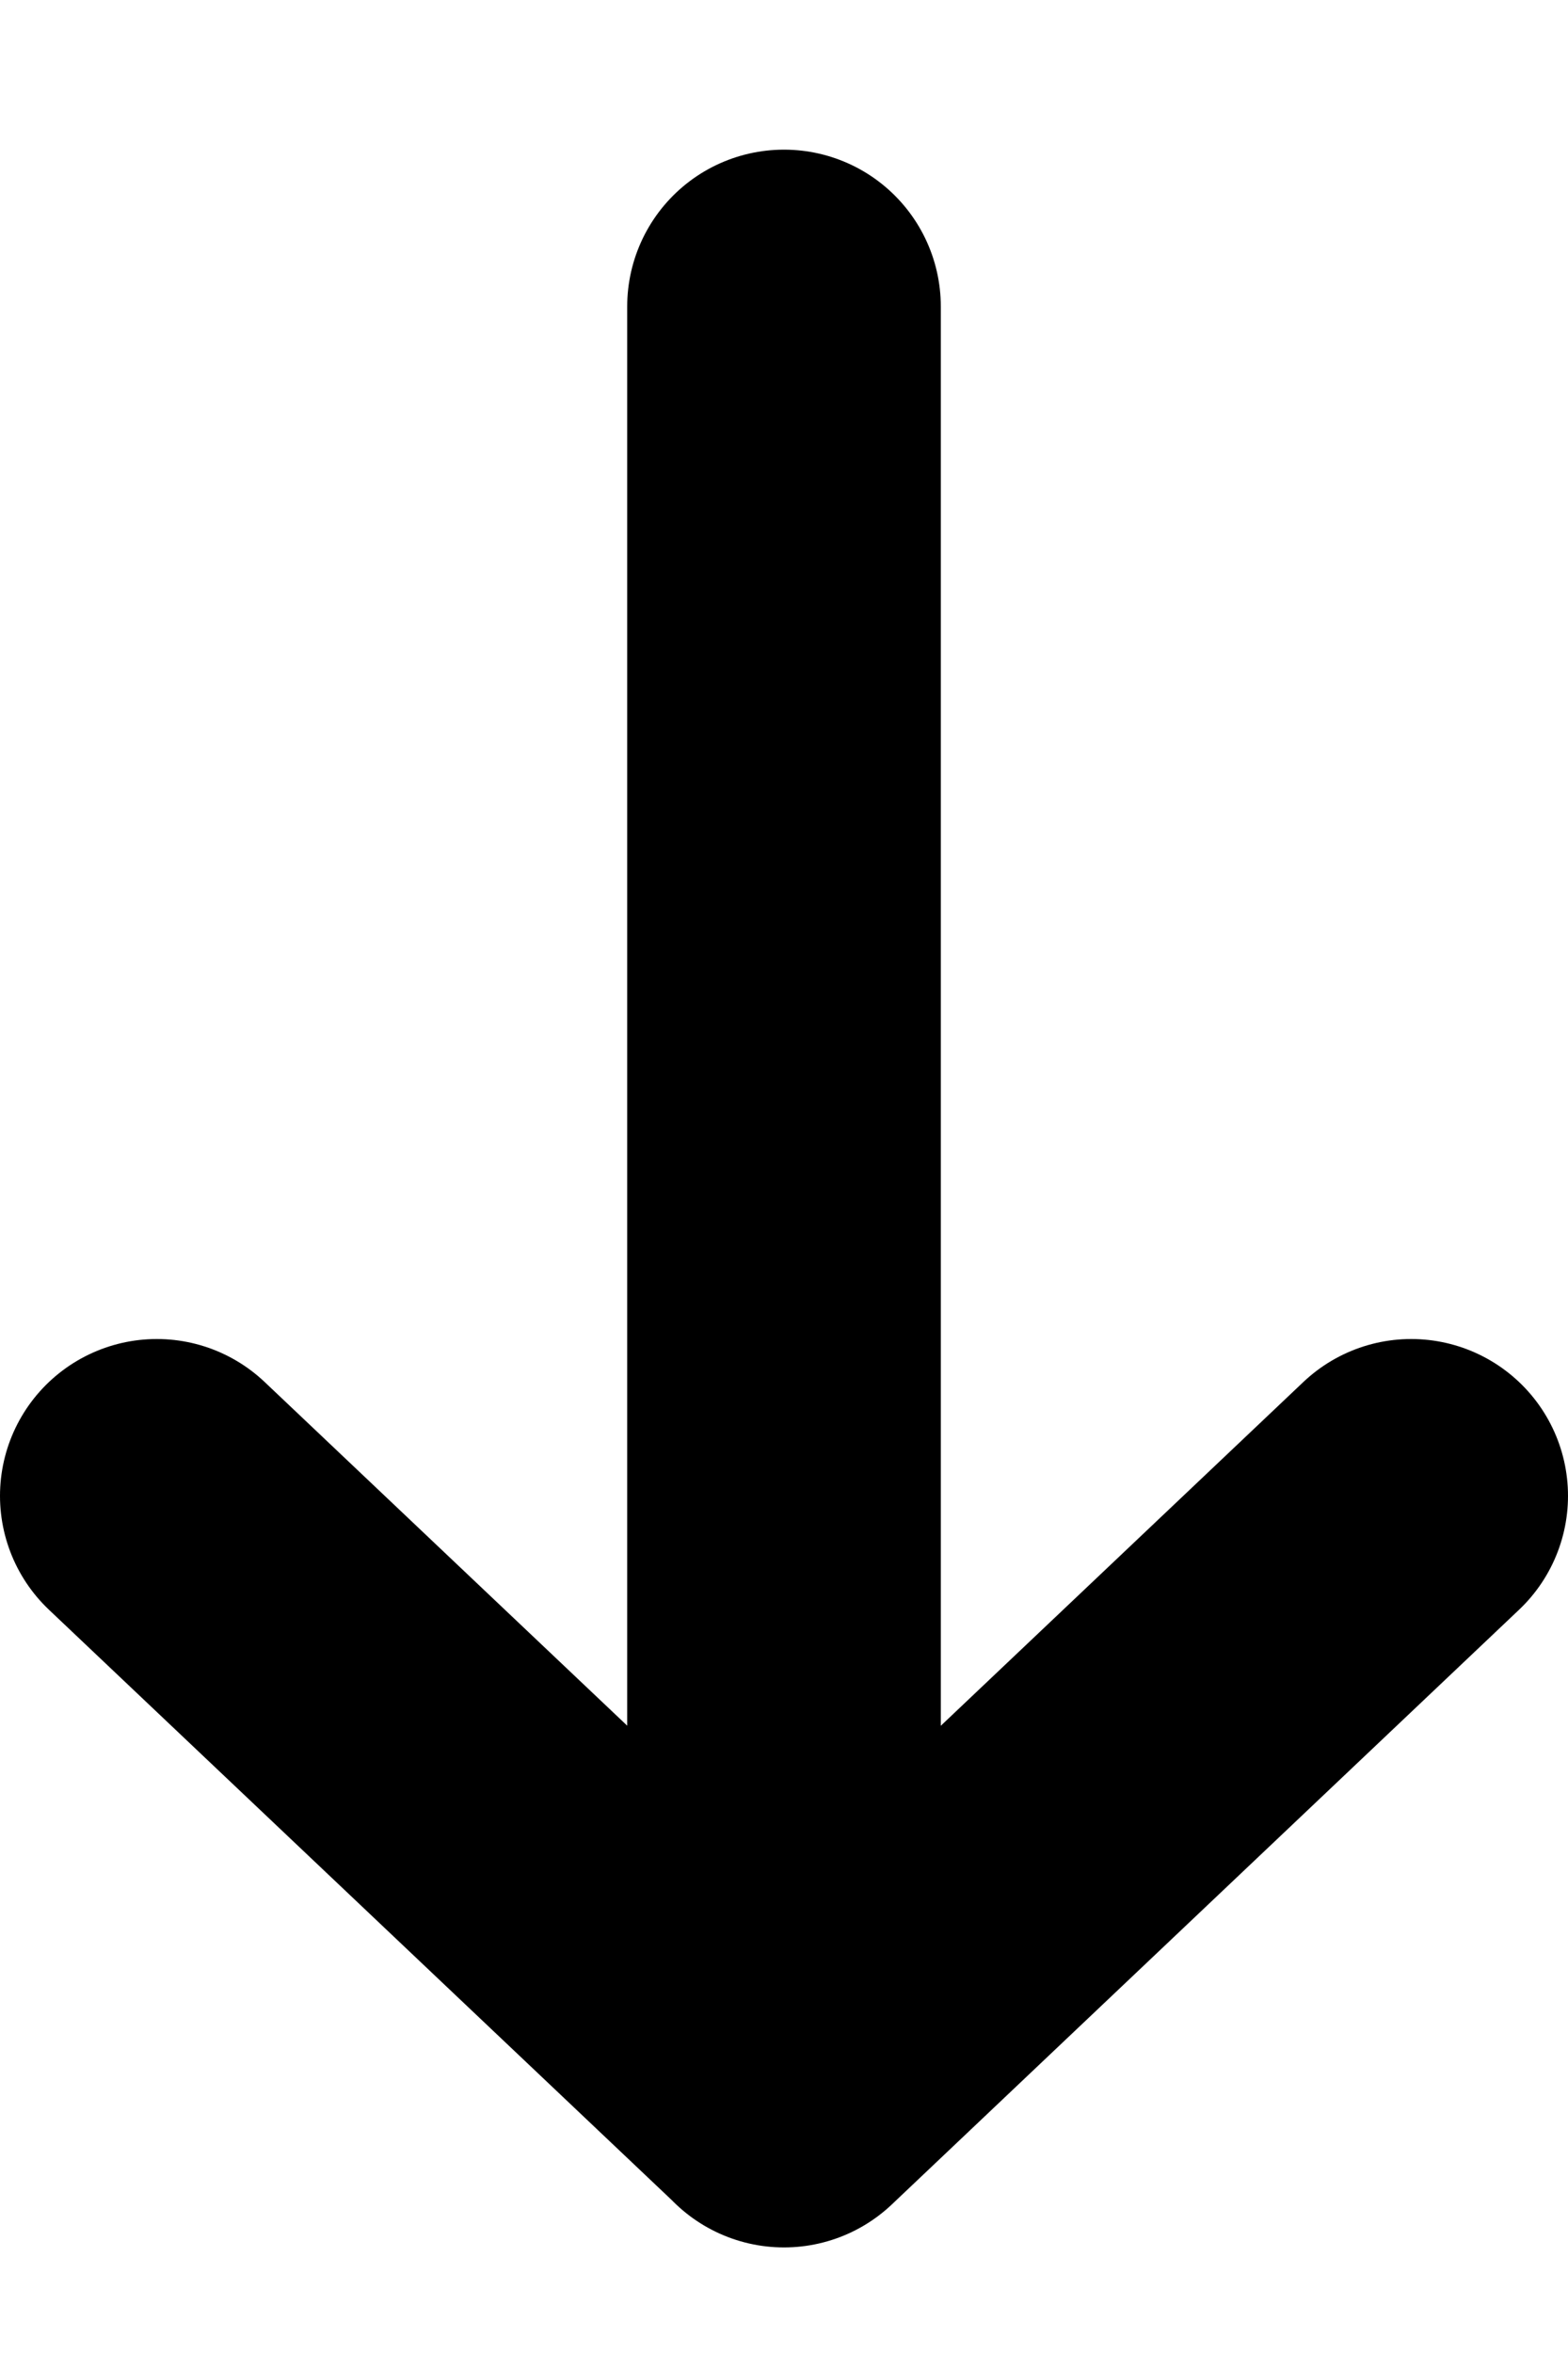 <svg xmlns="http://www.w3.org/2000/svg" fill="none" viewBox="0 0 10 15">
  <path stroke="currentColor" stroke-linecap="round" stroke-linejoin="round" stroke-width="2" d="M5 1.954v11.373m0 0 4-3.791m-4 3.79-4-3.79"/>
</svg>
